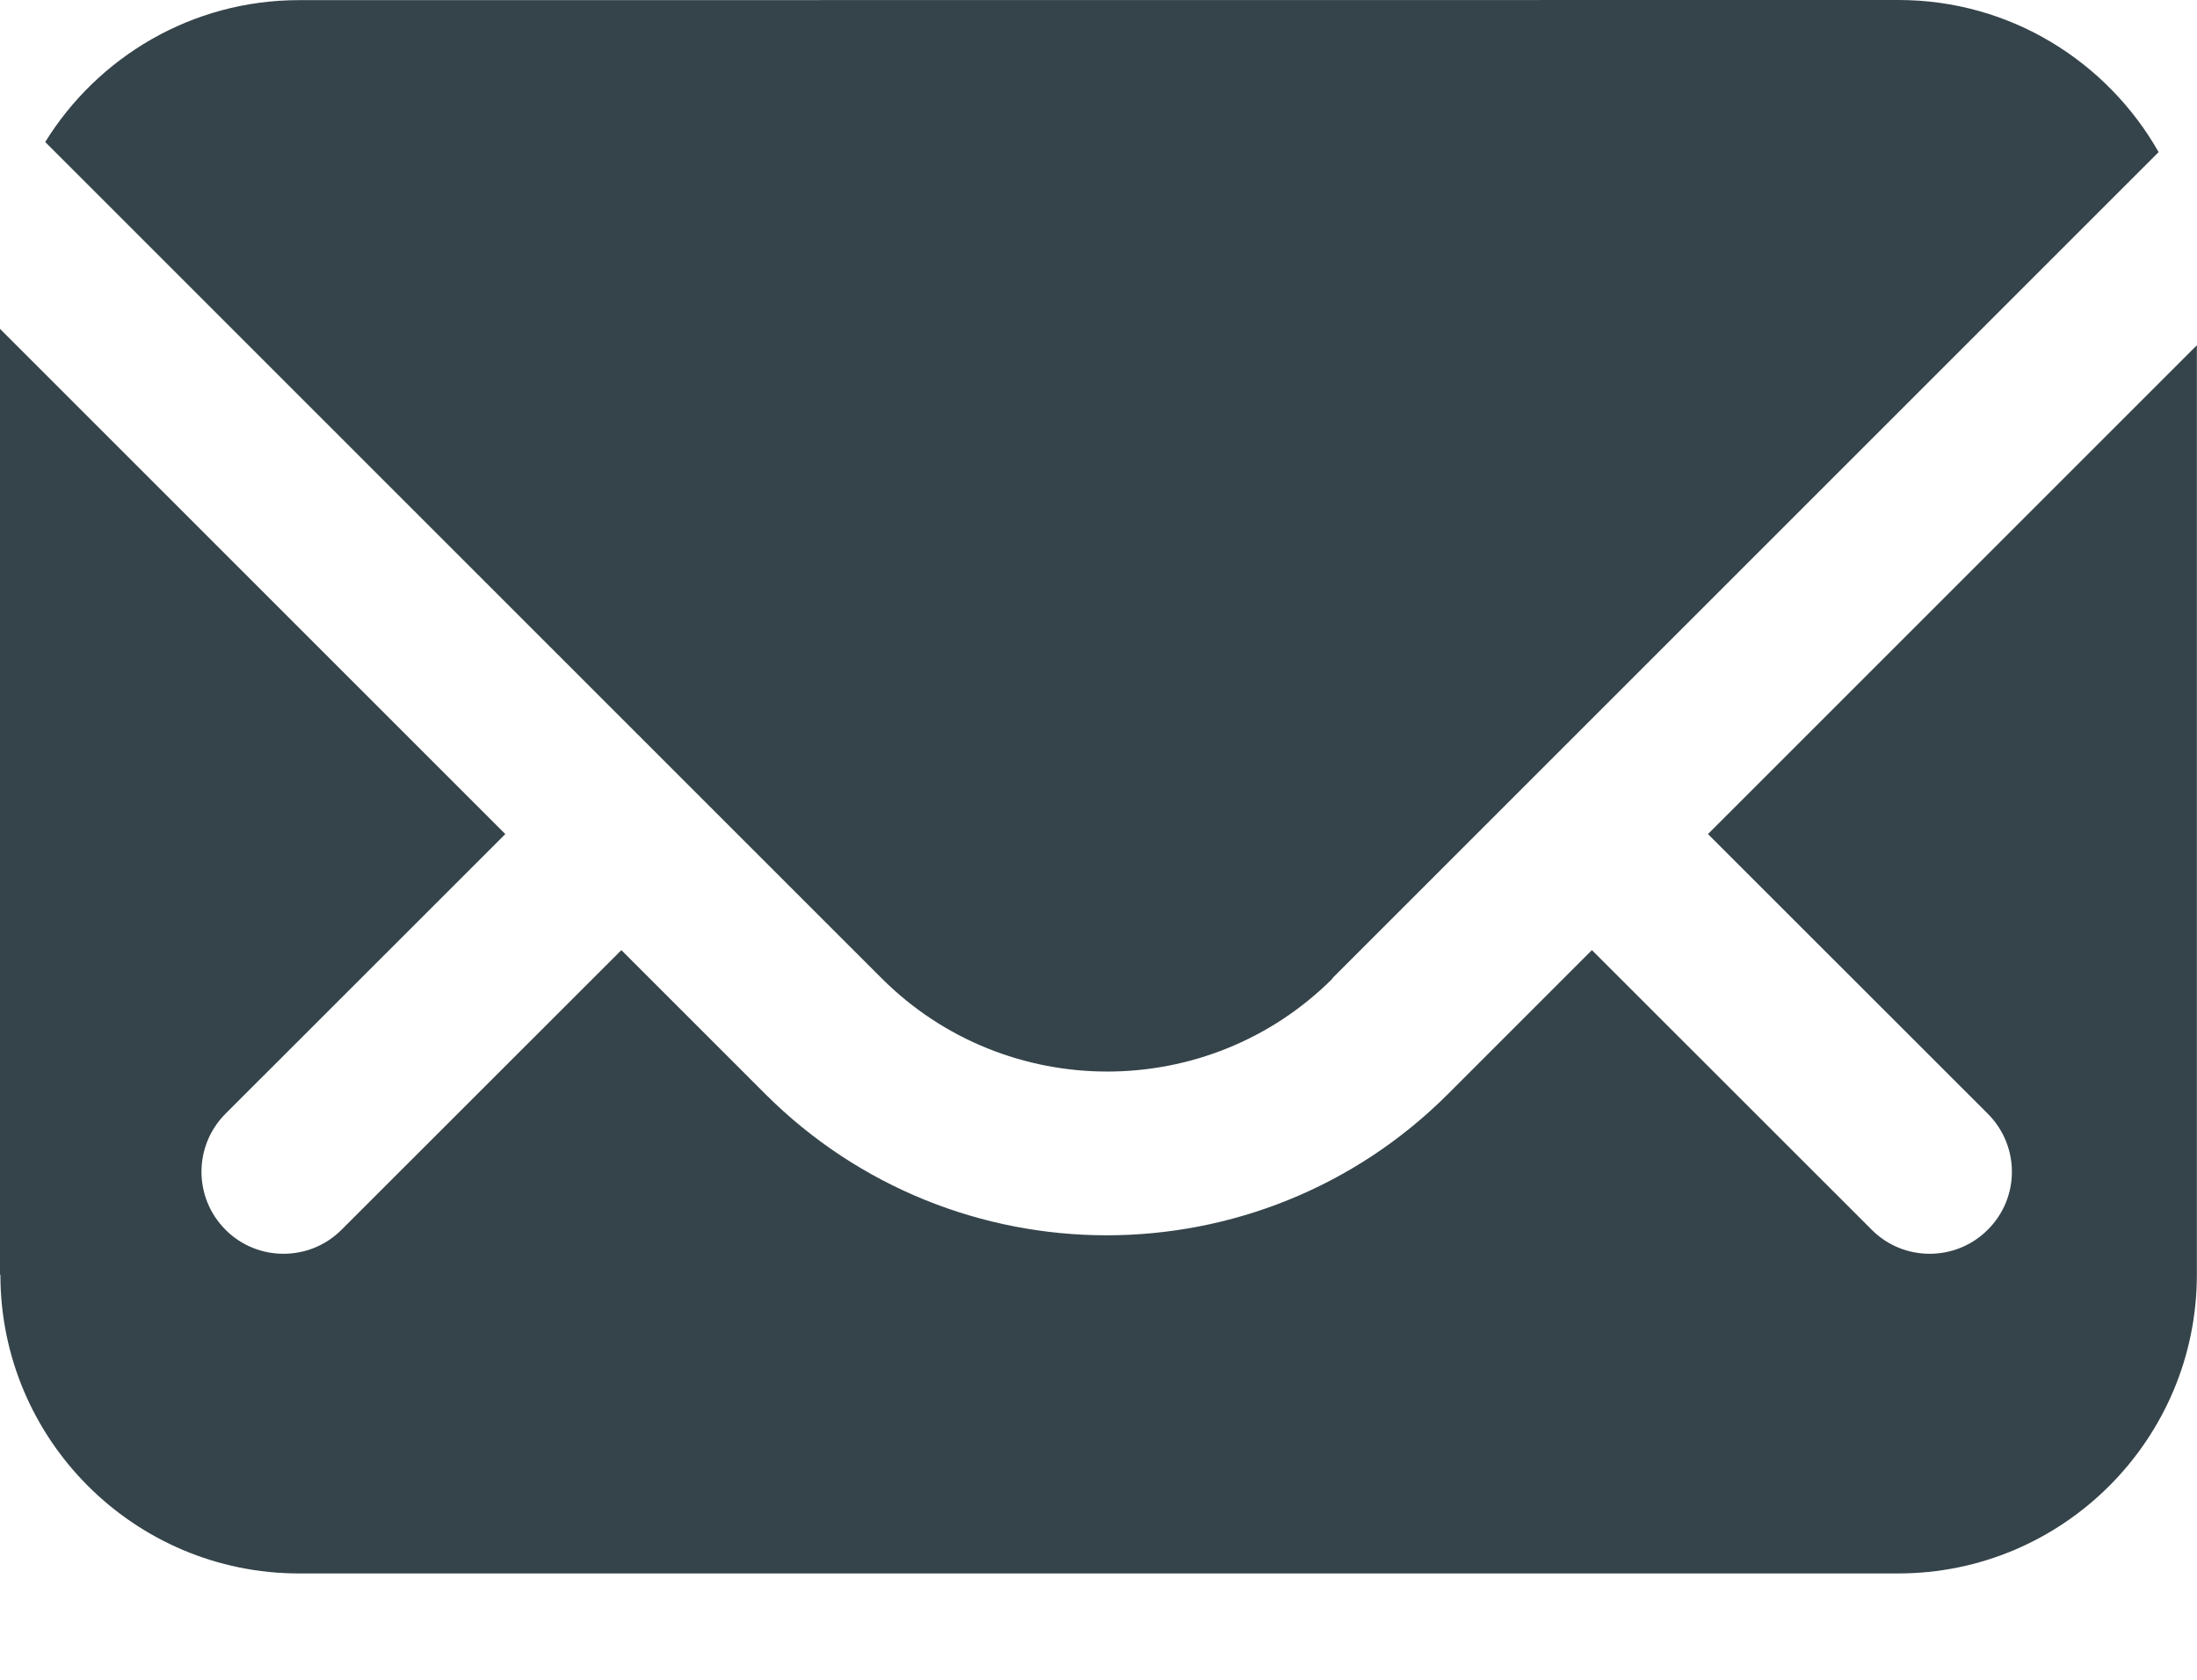 <svg width="17" height="13" viewBox="0 0 17 13" fill="none" xmlns="http://www.w3.org/2000/svg">
<path d="M10.311 7.569L16.703 1.177C16.304 0.475 15.553 0 14.691 0L2.314 0.001C1.484 0.001 0.756 0.442 0.35 1.099L6.823 7.572C7.785 8.533 9.351 8.533 10.312 7.572L10.311 7.569Z" fill="#35444A"/>
<path d="M0.003 9.865C0.003 11.142 1.04 12.177 2.314 12.177H14.688C15.964 12.177 16.999 11.139 16.999 9.865V2.672L13.216 6.455L15.381 8.619C15.63 8.868 15.63 9.269 15.381 9.517C15.257 9.641 15.094 9.703 14.932 9.703C14.769 9.703 14.607 9.642 14.483 9.517L12.318 7.353L11.204 8.467C10.476 9.195 9.519 9.56 8.563 9.56C7.607 9.56 6.65 9.194 5.922 8.467L4.808 7.353L2.643 9.517C2.519 9.641 2.357 9.703 2.194 9.703C2.032 9.703 1.869 9.642 1.745 9.517C1.497 9.269 1.497 8.868 1.745 8.619L3.91 6.455L0 2.545V9.865H0.003Z" fill="#35444A"/>
</svg>
